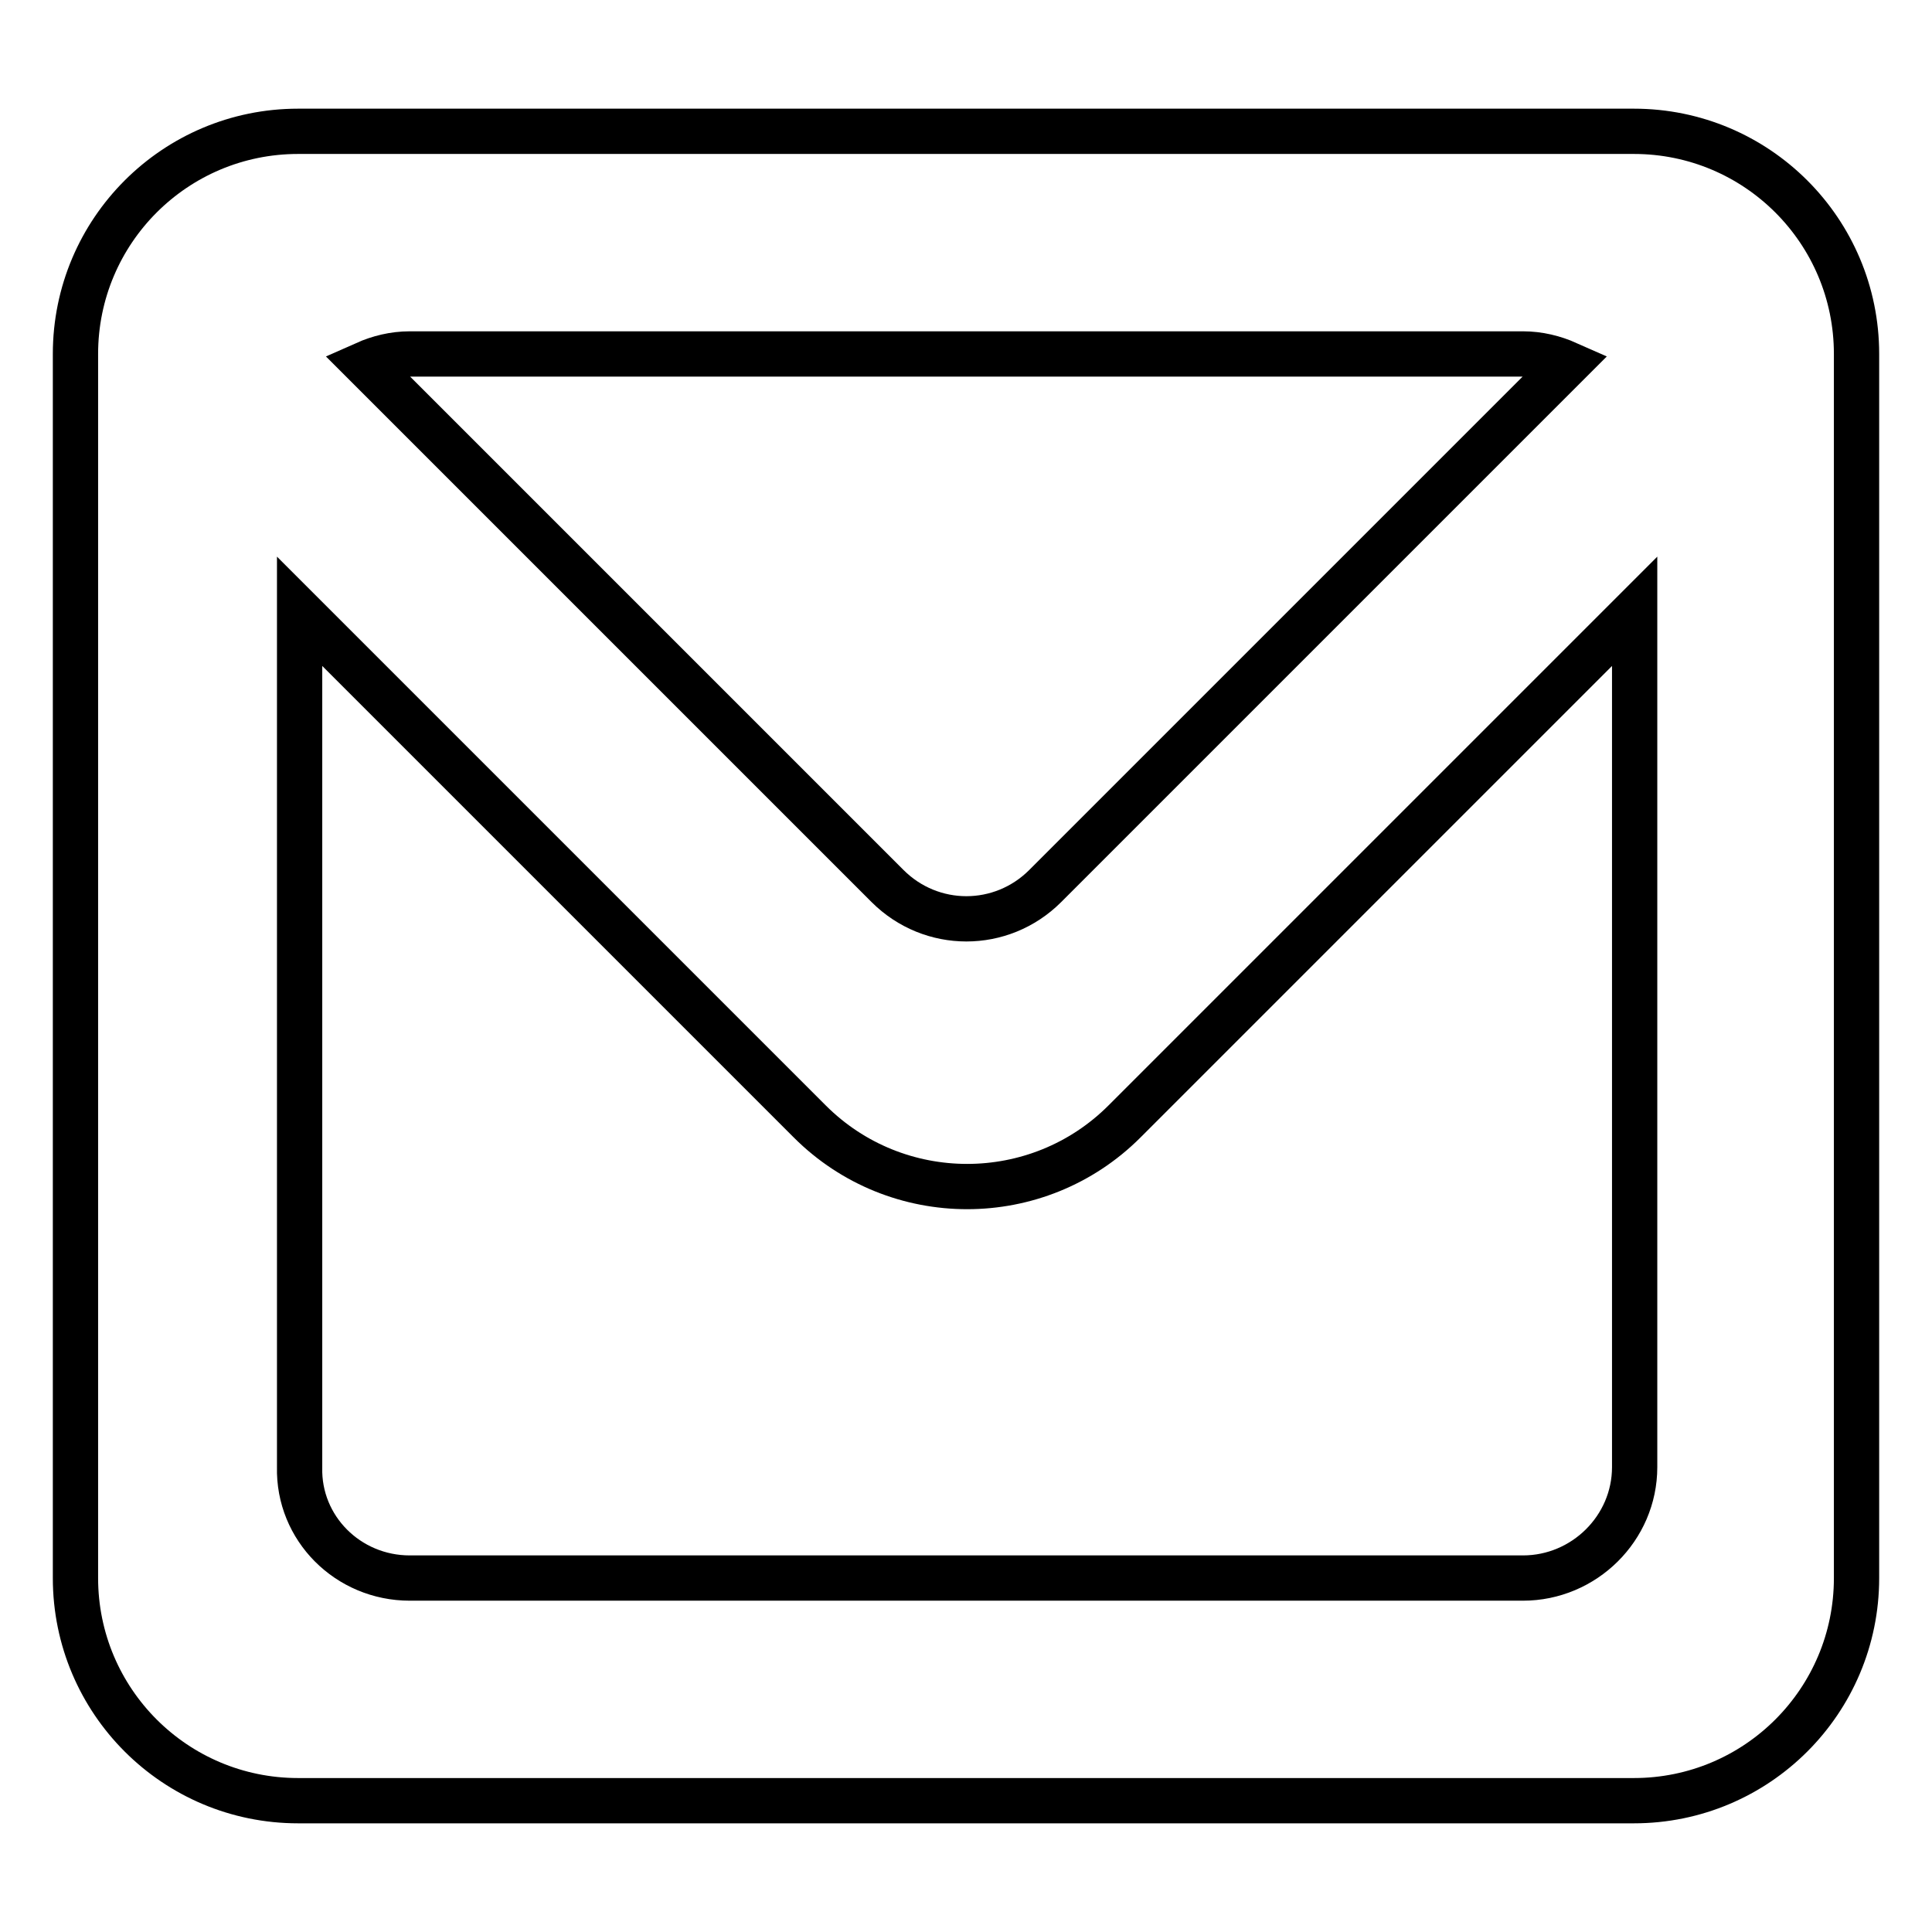 <?xml version="1.0" encoding="utf-8"?>
<!-- Svg Vector Icons : http://www.onlinewebfonts.com/icon -->
<!DOCTYPE svg PUBLIC "-//W3C//DTD SVG 1.1//EN" "http://www.w3.org/Graphics/SVG/1.1/DTD/svg11.dtd">
<svg version="1.1" xmlns="http://www.w3.org/2000/svg" xmlns:xlink="http://www.w3.org/1999/xlink" x="0px" y="0px" viewBox="0 0 256 256" enable-background="new 0 0 256 256" xml:space="preserve">
<g> <path stroke-width="6" fill-opacity="0" stroke="#000000"  d="M216.5,238.6h-177c-16.3,0-29.5-13.2-29.5-29.5V46.9c0-16.3,13.2-29.5,29.5-29.5h177 c16.3,0,29.5,13.2,29.5,29.5v162.2C246,225.4,232.8,238.6,216.5,238.6z M54.3,209.1h147.5c8.1,0,14.8-6.6,14.8-14.7V81 c-29.6,29.6-67.6,67.6-67.6,67.6c-11.5,11.5-30.2,11.5-41.7,0c0,0-38.1-38.1-67.6-67.6v113.4C39.5,202.5,46.1,209.1,54.3,209.1z  M54.3,46.9c-2.1,0-4.1,0.5-5.9,1.3l69.2,69.2c5.8,5.8,15.1,5.8,20.9,0l69.2-69.2c-1.8-0.8-3.8-1.3-5.9-1.3H54.3z"/></g>
</svg>